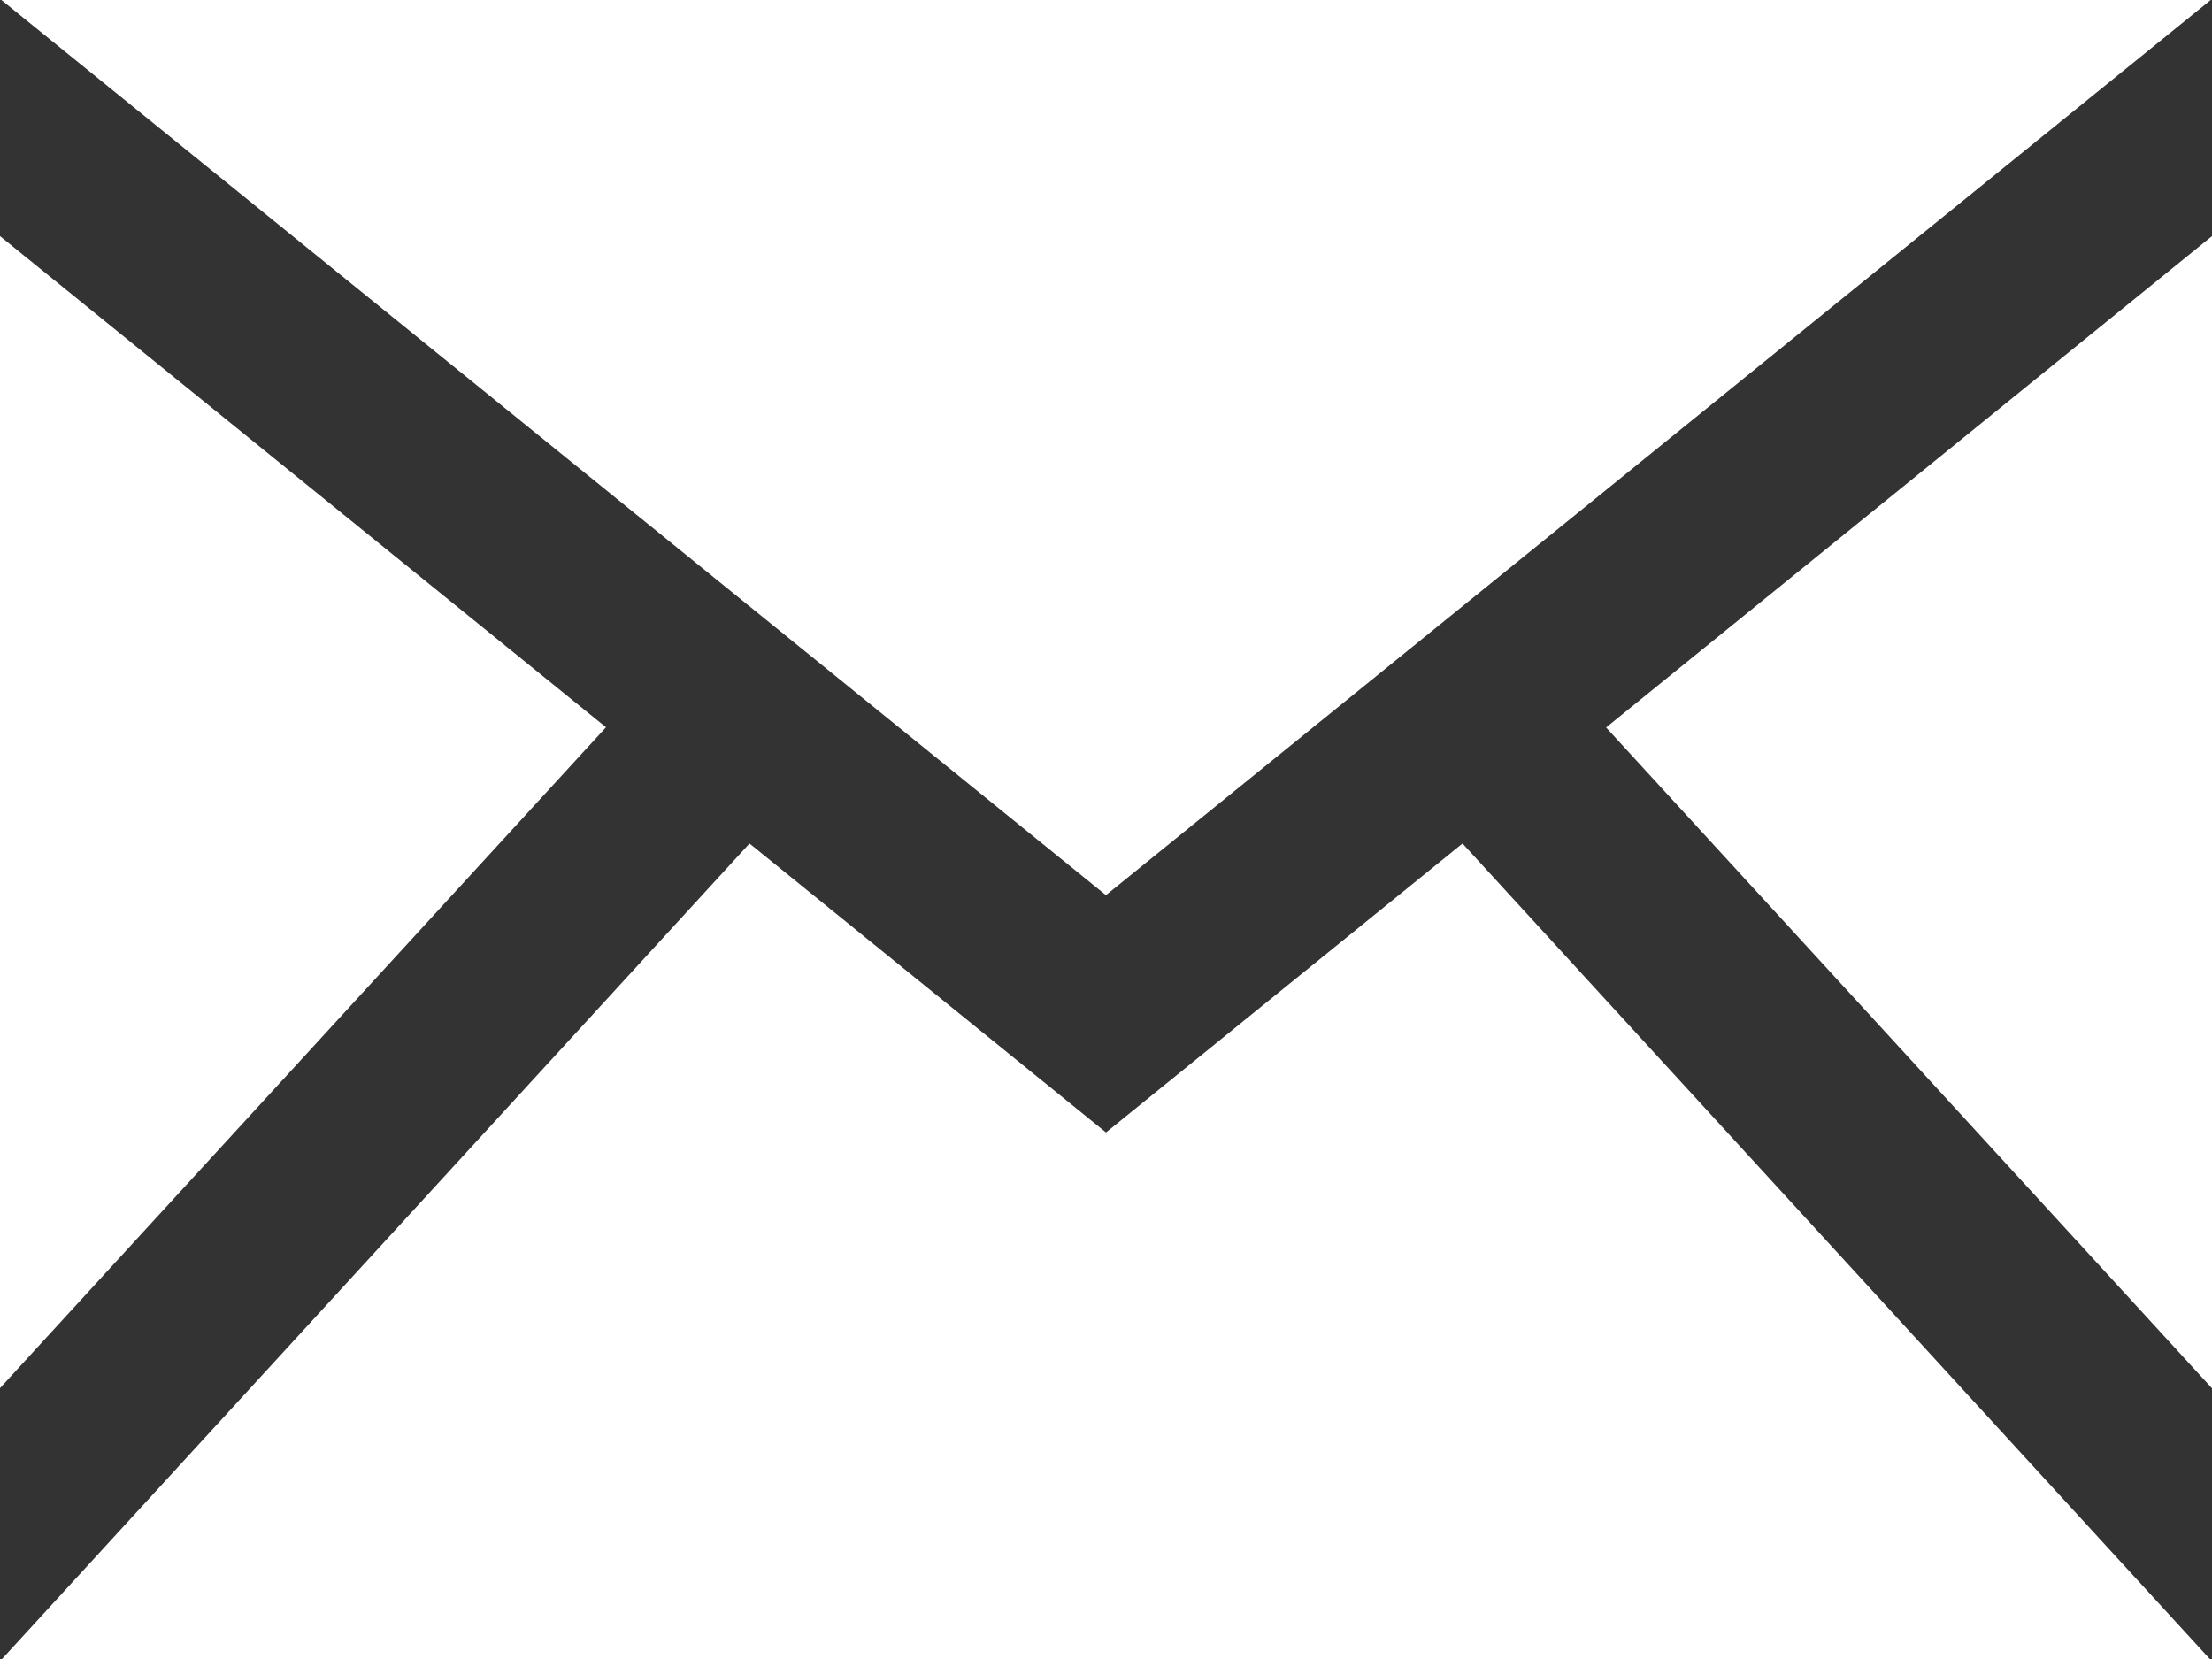 <svg xmlns="http://www.w3.org/2000/svg" width="24" height="18" viewBox="0 0 24 18">
  <rect x="0" y="0" width="24" height="18" fill="#333333" stroke="none"/>
  <g id="iconmonstr-email-1" transform="translate(0)">
    <path id="Shape" d="M23.978,18H.022L8.132,9.152,12,12.287l3.868-3.135L23.976,18ZM24,15.063l0,0-6.574-7.17L24,2.562v12.5Zm-24,0V2.562L6.575,7.891,0,15.061Zm12-5.35h0L.015,0H23.986L12,9.712Z" fill="#fff"/>
  </g>
</svg>
